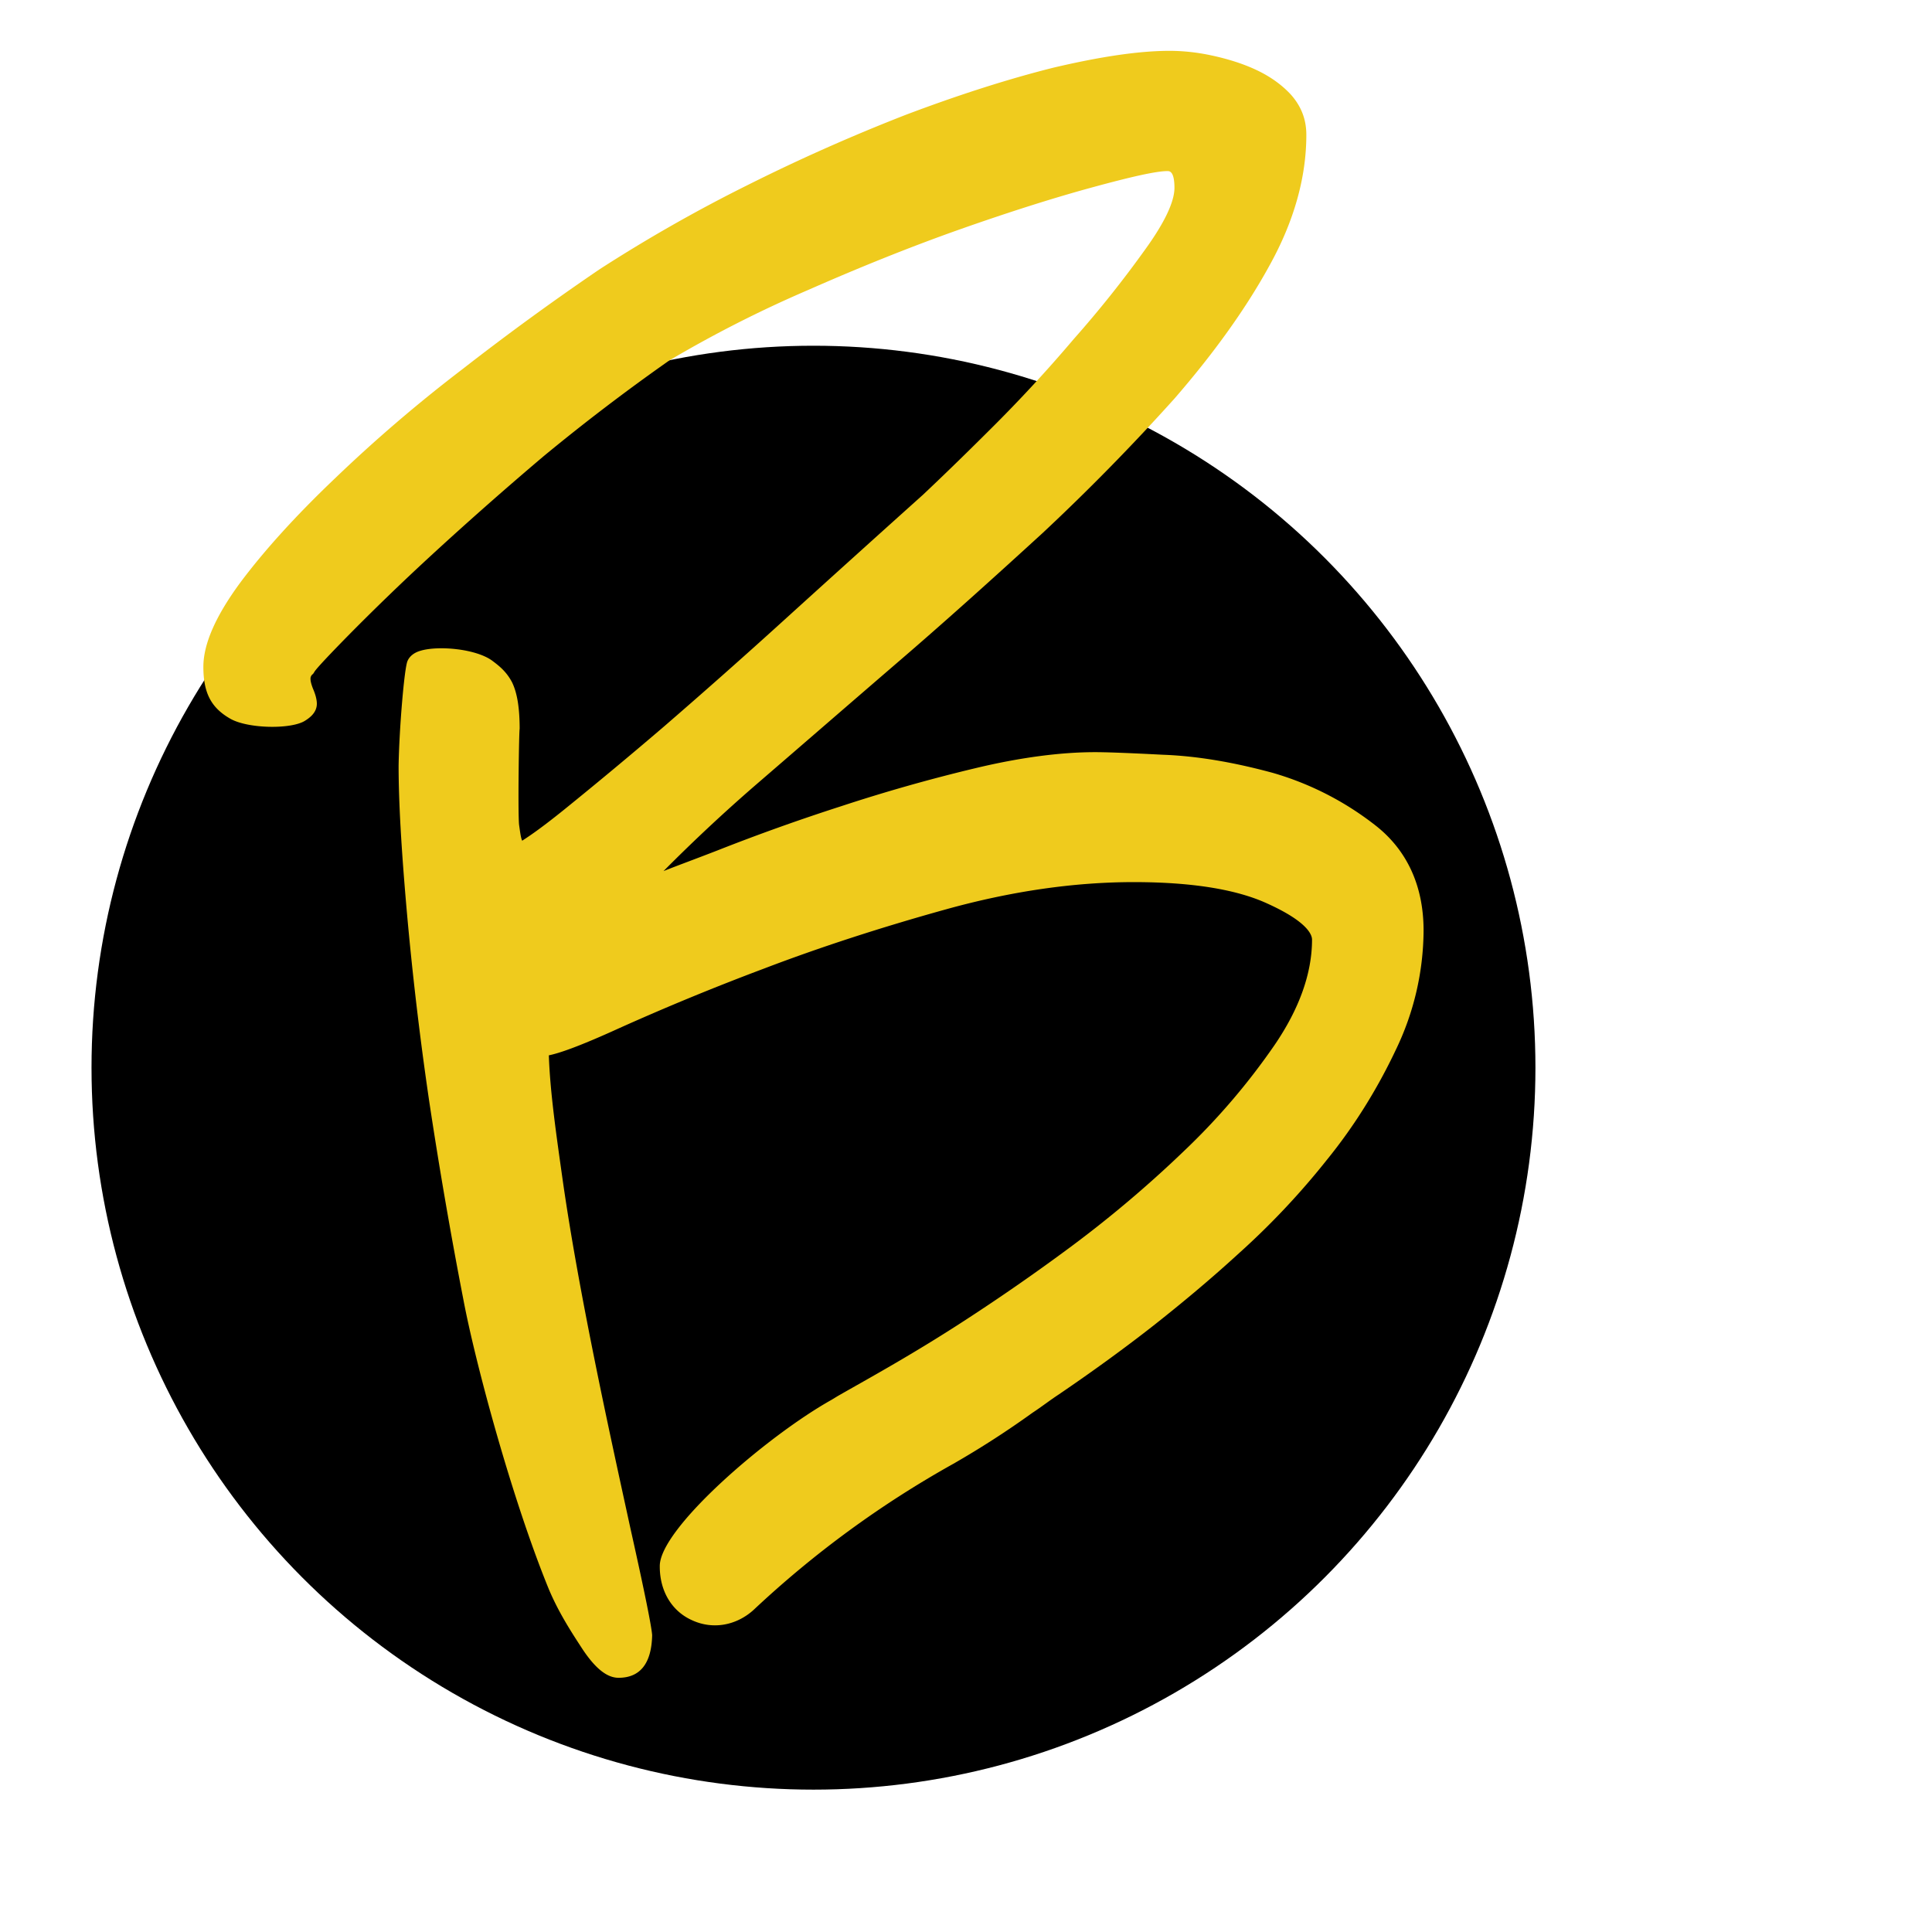 <svg width="32" height="32" viewBox="0 0 38 28" xmlns="http://www.w3.org/2000/svg" fill="none">
  <!-- Black circle behind the shape -->
  <circle cx="16" cy="16" r="14.2" fill="black" />

  <defs>
    <clipPath id="a" clipPathUnits="userSpaceOnUse" transform="matrix(0 1.271 1.247 0 12.166 28)">
      <path d="M-45.294 127.311h72V-48.051h-72Z" />
    </clipPath>
  </defs>

  <path
    d="M12.166 28c-.224 0-.449-.178-.698-.547-.224-.343-.474-.724-.673-1.195-.723-1.767-1.446-4.449-1.683-5.708a94.462 94.462 0 0 1-.674-3.916 66.032 66.032 0 0 1-.436-3.7c-.112-1.271-.162-2.186-.162-2.873.012-.724.112-1.92.175-2.059.037-.089.124-.166.261-.204.349-.102 1.073-.038 1.397.191.137.102.286.216.399.432.099.204.149.496.149.916-.012.012-.037 1.589-.012 1.881.025.178.037.267.062.318.075-.051.287-.178.823-.61a91.974 91.974 0 0 0 1.97-1.64c.735-.636 1.558-1.361 2.493-2.212.898-.814 1.758-1.59 2.594-2.34.324-.305.773-.737 1.321-1.284a28.006 28.006 0 0 0 1.646-1.78 21.643 21.643 0 0 0 1.409-1.767c.386-.534.573-.941.573-1.208 0-.33-.099-.33-.137-.33-.224 0-.723.114-1.471.318-.748.203-1.633.483-2.606.826-.972.343-1.982.75-2.992 1.195a23.916 23.916 0 0 0-2.73 1.386 39.978 39.978 0 0 0-2.469 1.881 71.355 71.355 0 0 0-2.219 1.958 47.19 47.19 0 0 0-1.633 1.577c-.561.572-.649.686-.661.712l-.025.038a.108.108 0 0 0-.05.089c0 .025 0 .076.05.203.05.115.075.216.075.293 0 .165-.125.267-.225.33-.262.178-1.134.166-1.483-.038C4.15 8.917 4 8.625 4 8.116c0-.445.237-.992.723-1.653.474-.635 1.097-1.322 1.858-2.047a29.195 29.195 0 0 1 2.506-2.148A51.917 51.917 0 0 1 11.792.297a30.137 30.137 0 0 1 2.905-1.653 36.627 36.627 0 0 1 3.117-1.385c1.01-.382 1.995-.7 2.905-.928.923-.217 1.683-.331 2.282-.331.249 0 .523.025.822.089.3.064.599.153.873.28.274.127.511.292.698.496.2.228.3.483.3.788 0 .826-.237 1.691-.724 2.568-.473.864-1.109 1.742-1.87 2.619a42.814 42.814 0 0 1-2.593 2.644c-.96.878-1.932 1.755-2.88 2.568-.96.827-1.883 1.628-2.768 2.391a32.828 32.828 0 0 0-1.808 1.69c.287-.114.636-.241 1.06-.406a40.262 40.262 0 0 1 2.419-.865 32.95 32.95 0 0 1 2.643-.75c.898-.216 1.696-.318 2.369-.318.199 0 .598.013 1.334.051.686.025 1.409.153 2.157.356a5.952 5.952 0 0 1 2.032 1.043c.611.483.935 1.182.935 2.059a5.45 5.45 0 0 1-.549 2.352c-.361.763-.81 1.488-1.346 2.149a15.05 15.05 0 0 1-1.733 1.843c-.611.56-1.184 1.03-1.683 1.424-.536.42-1.16.877-1.87 1.36-.175.115-.337.242-.511.356a17.96 17.96 0 0 1-1.559 1.005 19.915 19.915 0 0 0-3.927 2.873c-.337.305-.798.394-1.21.203-.398-.177-.635-.572-.635-1.055v-.012c0-.738 2.107-2.556 3.378-3.268l.125-.076c.623-.356 1.484-.826 2.518-1.5a40.597 40.597 0 0 0 2.033-1.412 23.037 23.037 0 0 0 2.244-1.894 13.21 13.21 0 0 0 1.795-2.098c.486-.712.736-1.411.736-2.072 0-.114-.125-.369-.885-.712-.611-.28-1.497-.419-2.619-.419-1.172 0-2.406.178-3.69.534-1.284.356-2.494.75-3.591 1.169a48.78 48.78 0 0 0-2.842 1.17c-.836.381-1.197.496-1.384.534.025.737.149 1.576.274 2.466.324 2.263.935 5.022 1.334 6.853.287 1.284.412 1.92.424 2.085-.012.559-.237.839-.661.839Z"
    clip-path="url(#a)"
    fill="#EFCB1D"
    fill-rule="nonzero"
  />
</svg>

